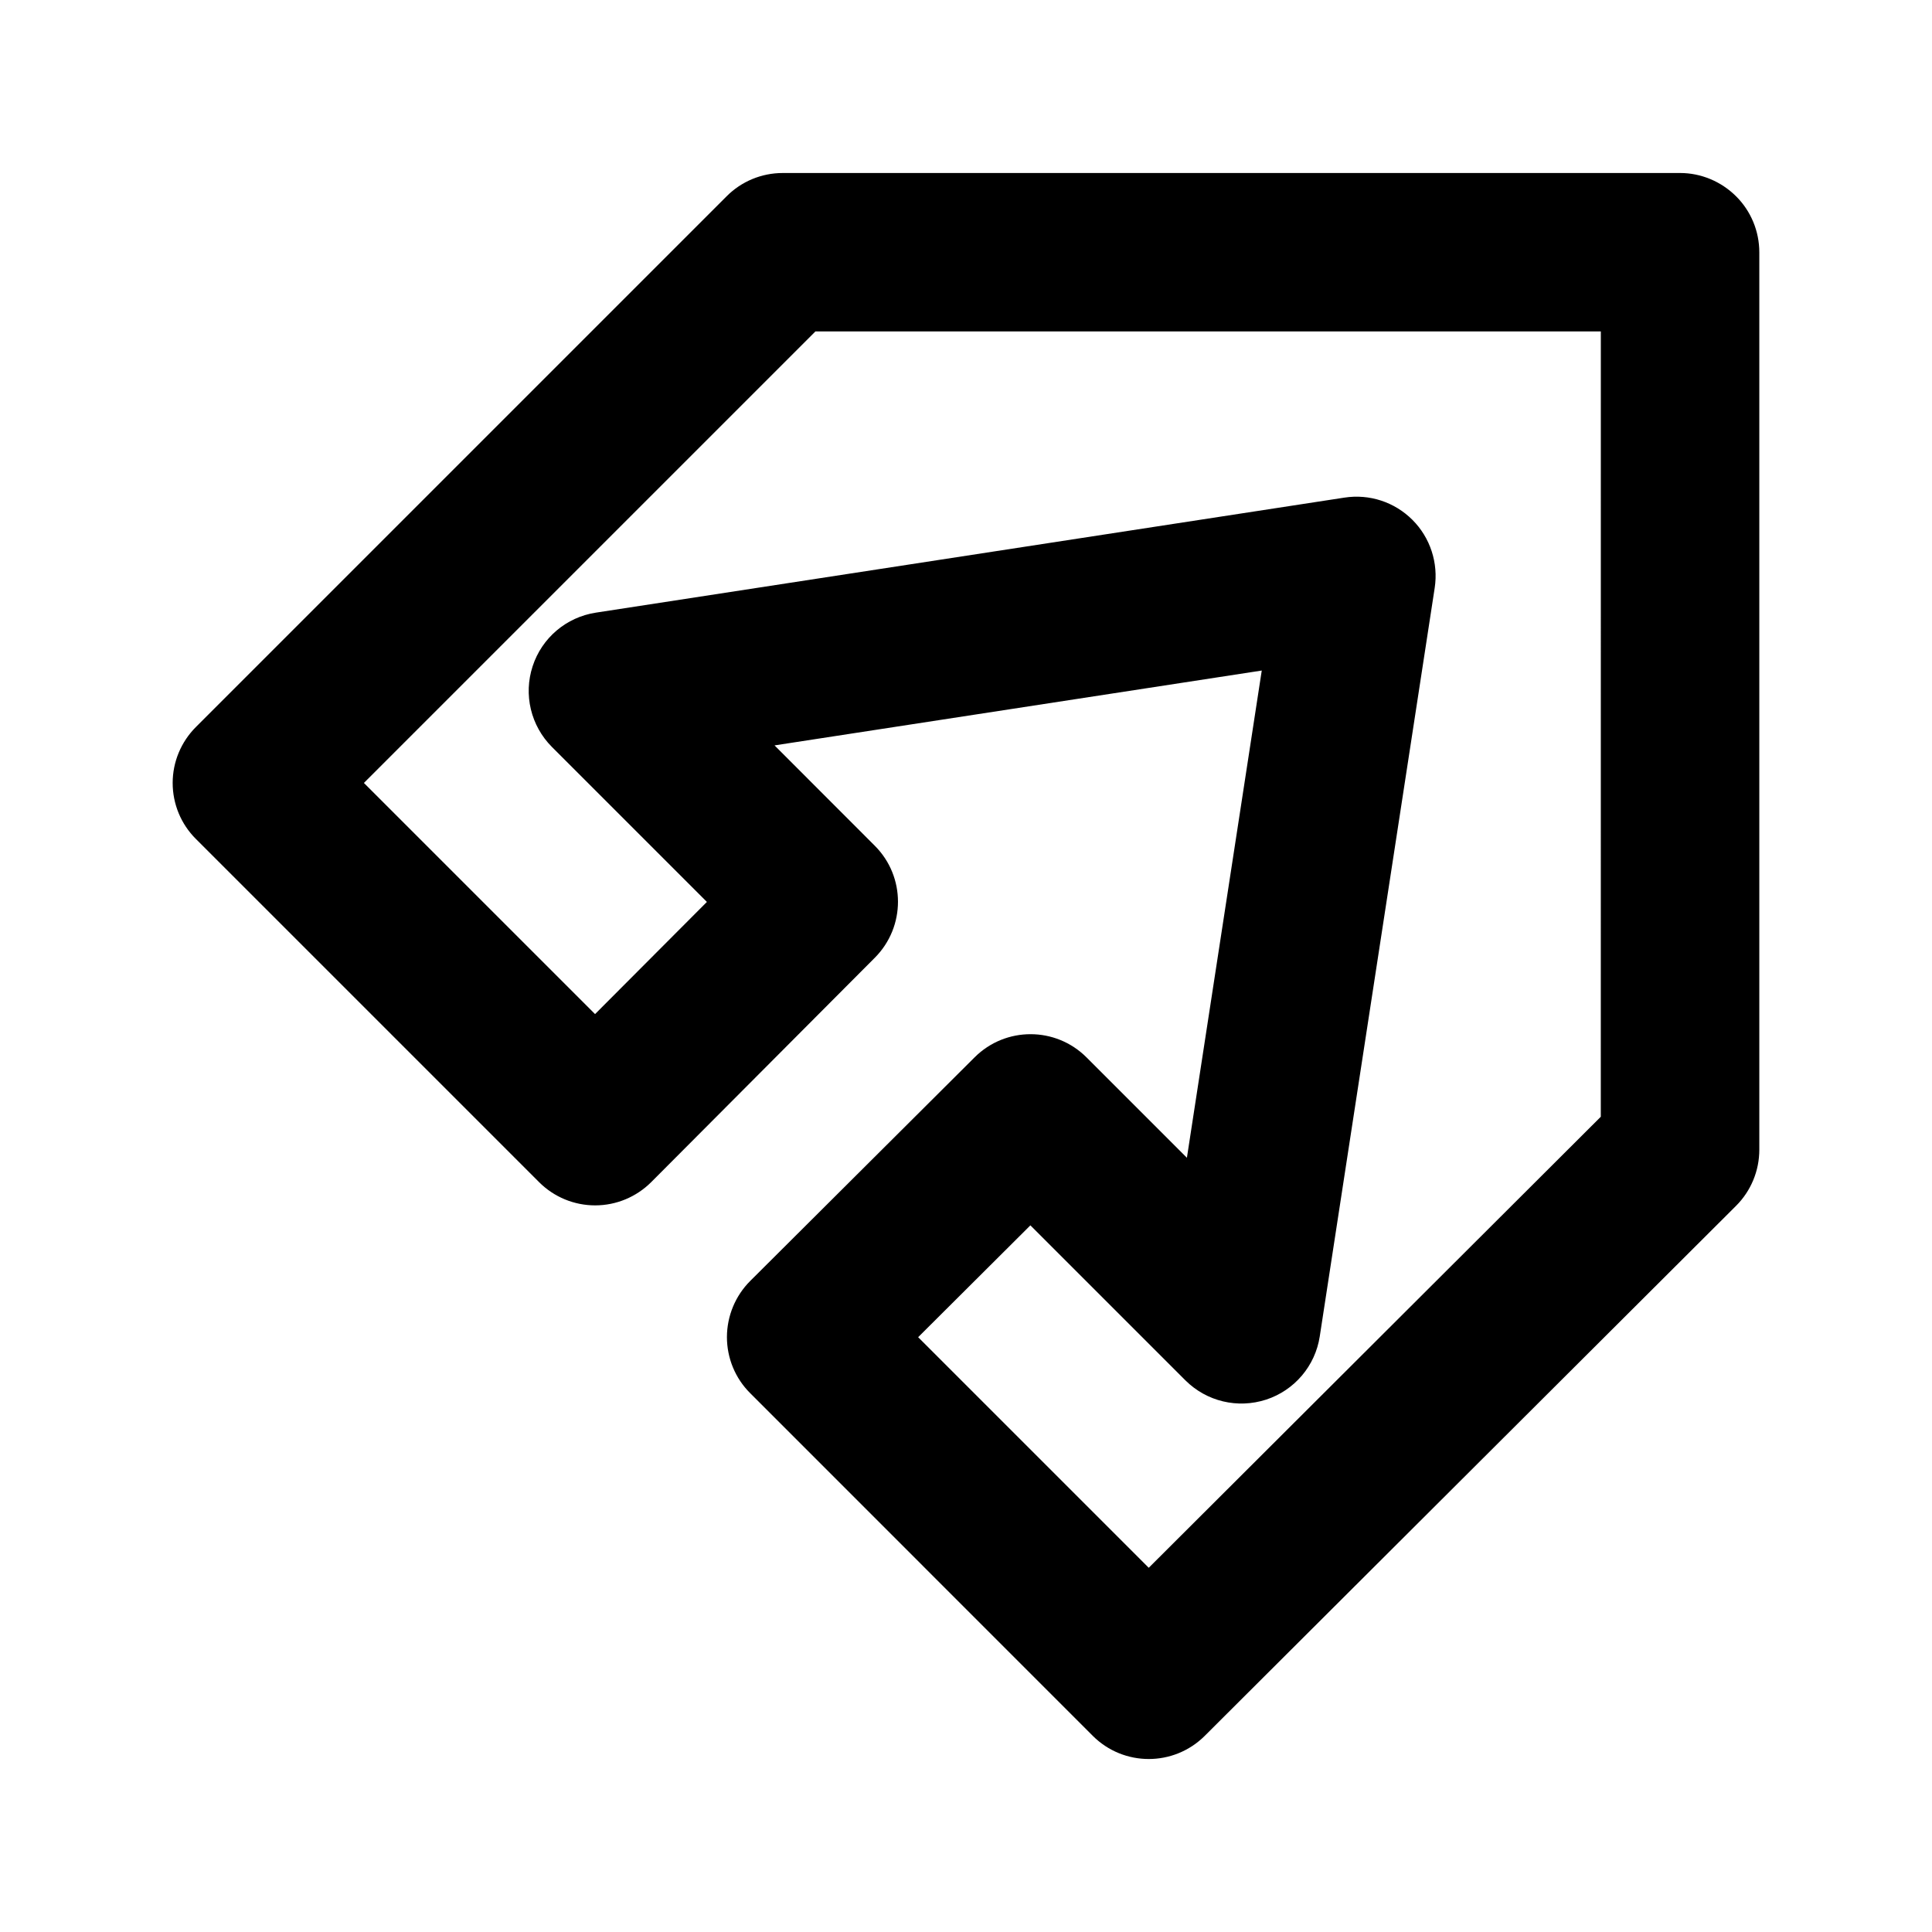 <?xml version="1.0" encoding="UTF-8"?>
<!-- Uploaded to: SVG Repo, www.svgrepo.com, Generator: SVG Repo Mixer Tools -->
<svg fill="#000000" width="800px" height="800px" version="1.1" viewBox="144 144 512 512" xmlns="http://www.w3.org/2000/svg">
 <path d="m589.24 189.85h-237.82c-5.562 0-10.914 2.203-14.84 6.152l-140.65 140.65c-3.945 3.941-6.172 9.273-6.172 14.836s2.203 10.914 6.152 14.84l90.957 90.957c3.945 3.945 9.277 6.152 14.84 6.152h0.02c5.582 0 10.914-2.227 14.863-6.172l59.262-59.469c8.164-8.207 8.164-21.477-0.02-29.66l-26.574-26.598 129.12-19.836-19.836 129.12-26.598-26.598c-8.188-8.188-21.453-8.207-29.66-0.02l-59.469 59.262c-3.945 3.945-6.152 9.277-6.172 14.863 0 5.582 2.203 10.938 6.152 14.863l90.789 90.812c4.094 4.094 9.469 6.152 14.84 6.152 5.352 0 10.727-2.035 14.84-6.129l140.82-140.48c3.945-3.945 6.152-9.277 6.152-14.863v-237.82c0-5.562-2.203-10.914-6.152-14.84-3.949-3.93-9.281-6.176-14.844-6.176zm-21.012 250.1-119.8 119.53-61.109-61.109 29.746-29.641 41.082 41.082c5.606 5.582 13.832 7.559 21.391 5.102 7.516-2.457 13.016-8.941 14.211-16.75l30.461-198.36c1.008-6.613-1.176-13.309-5.898-18.031-4.723-4.723-11.379-6.926-18.031-5.898l-198.36 30.48c-7.828 1.199-14.316 6.676-16.77 14.215-2.457 7.512-0.484 15.762 5.102 21.367l41.082 41.082-29.641 29.727-61.258-61.258 119.66-119.66h208.14z"/>
</svg>